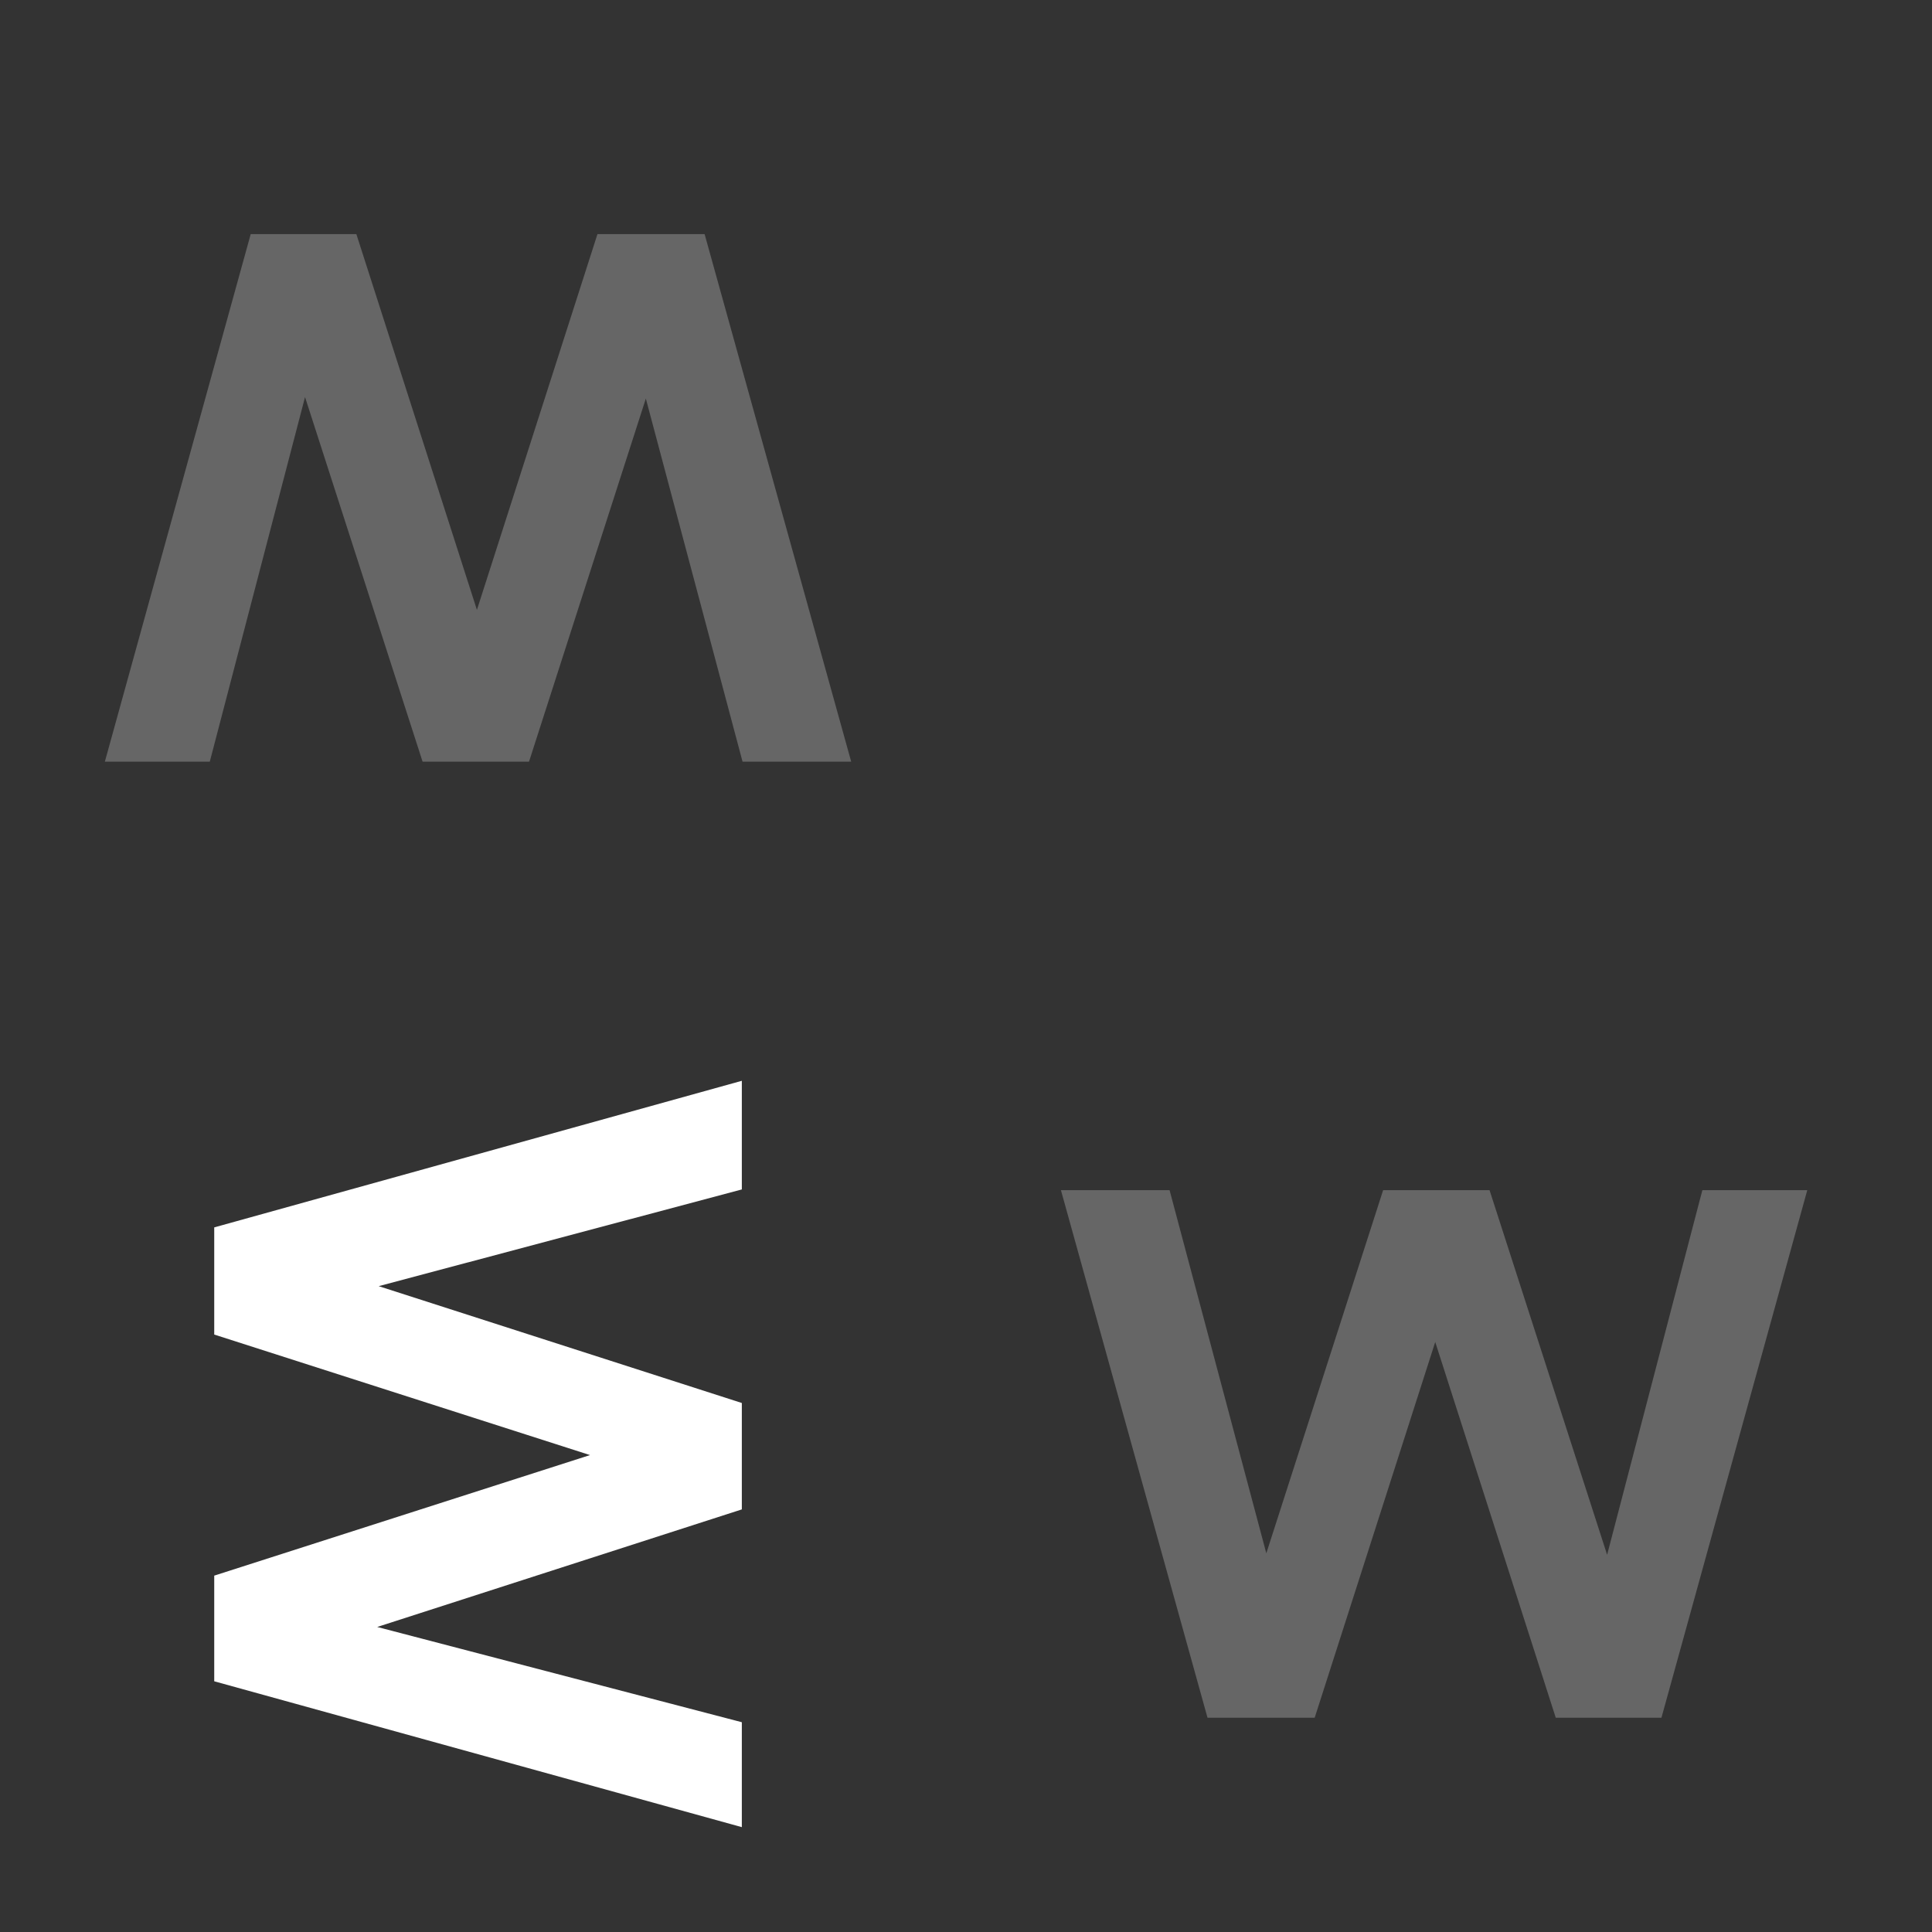 <svg width="95" height="95" viewBox="0 0 95 95" fill="none" xmlns="http://www.w3.org/2000/svg">
<rect x="0" y="0" width="95" height="95" fill="#333333" stroke="none"/>
<g opacity="0.25">
<path d="M14.999 19.525L10.315 37.454L5.156 37.454L12.328 11.512L17.523 11.512L23.451 29.99L29.378 11.512L34.647 11.512L41.855 37.454L36.513 37.454L31.757 19.598L26.012 37.454L20.78 37.454L14.999 19.525Z" fill="white"/>
</g>
<path d="M18.548 80.001L36.477 84.685L36.477 89.844L10.534 82.672L10.534 77.477L29.012 71.549L10.534 65.622L10.534 60.353L36.477 53.145L36.477 58.487L18.621 63.243L36.477 68.988L36.477 74.22L18.548 80.001Z" fill="white"/>
<g opacity="0.25">
<path d="M79.025 76.452L83.708 58.523H88.867L81.696 84.465H76.5L70.573 65.988L64.645 84.465H59.376L52.168 58.523H57.51L62.267 76.379L68.011 58.523H73.244L79.025 76.452Z" fill="white"/>
</g>
</svg>
